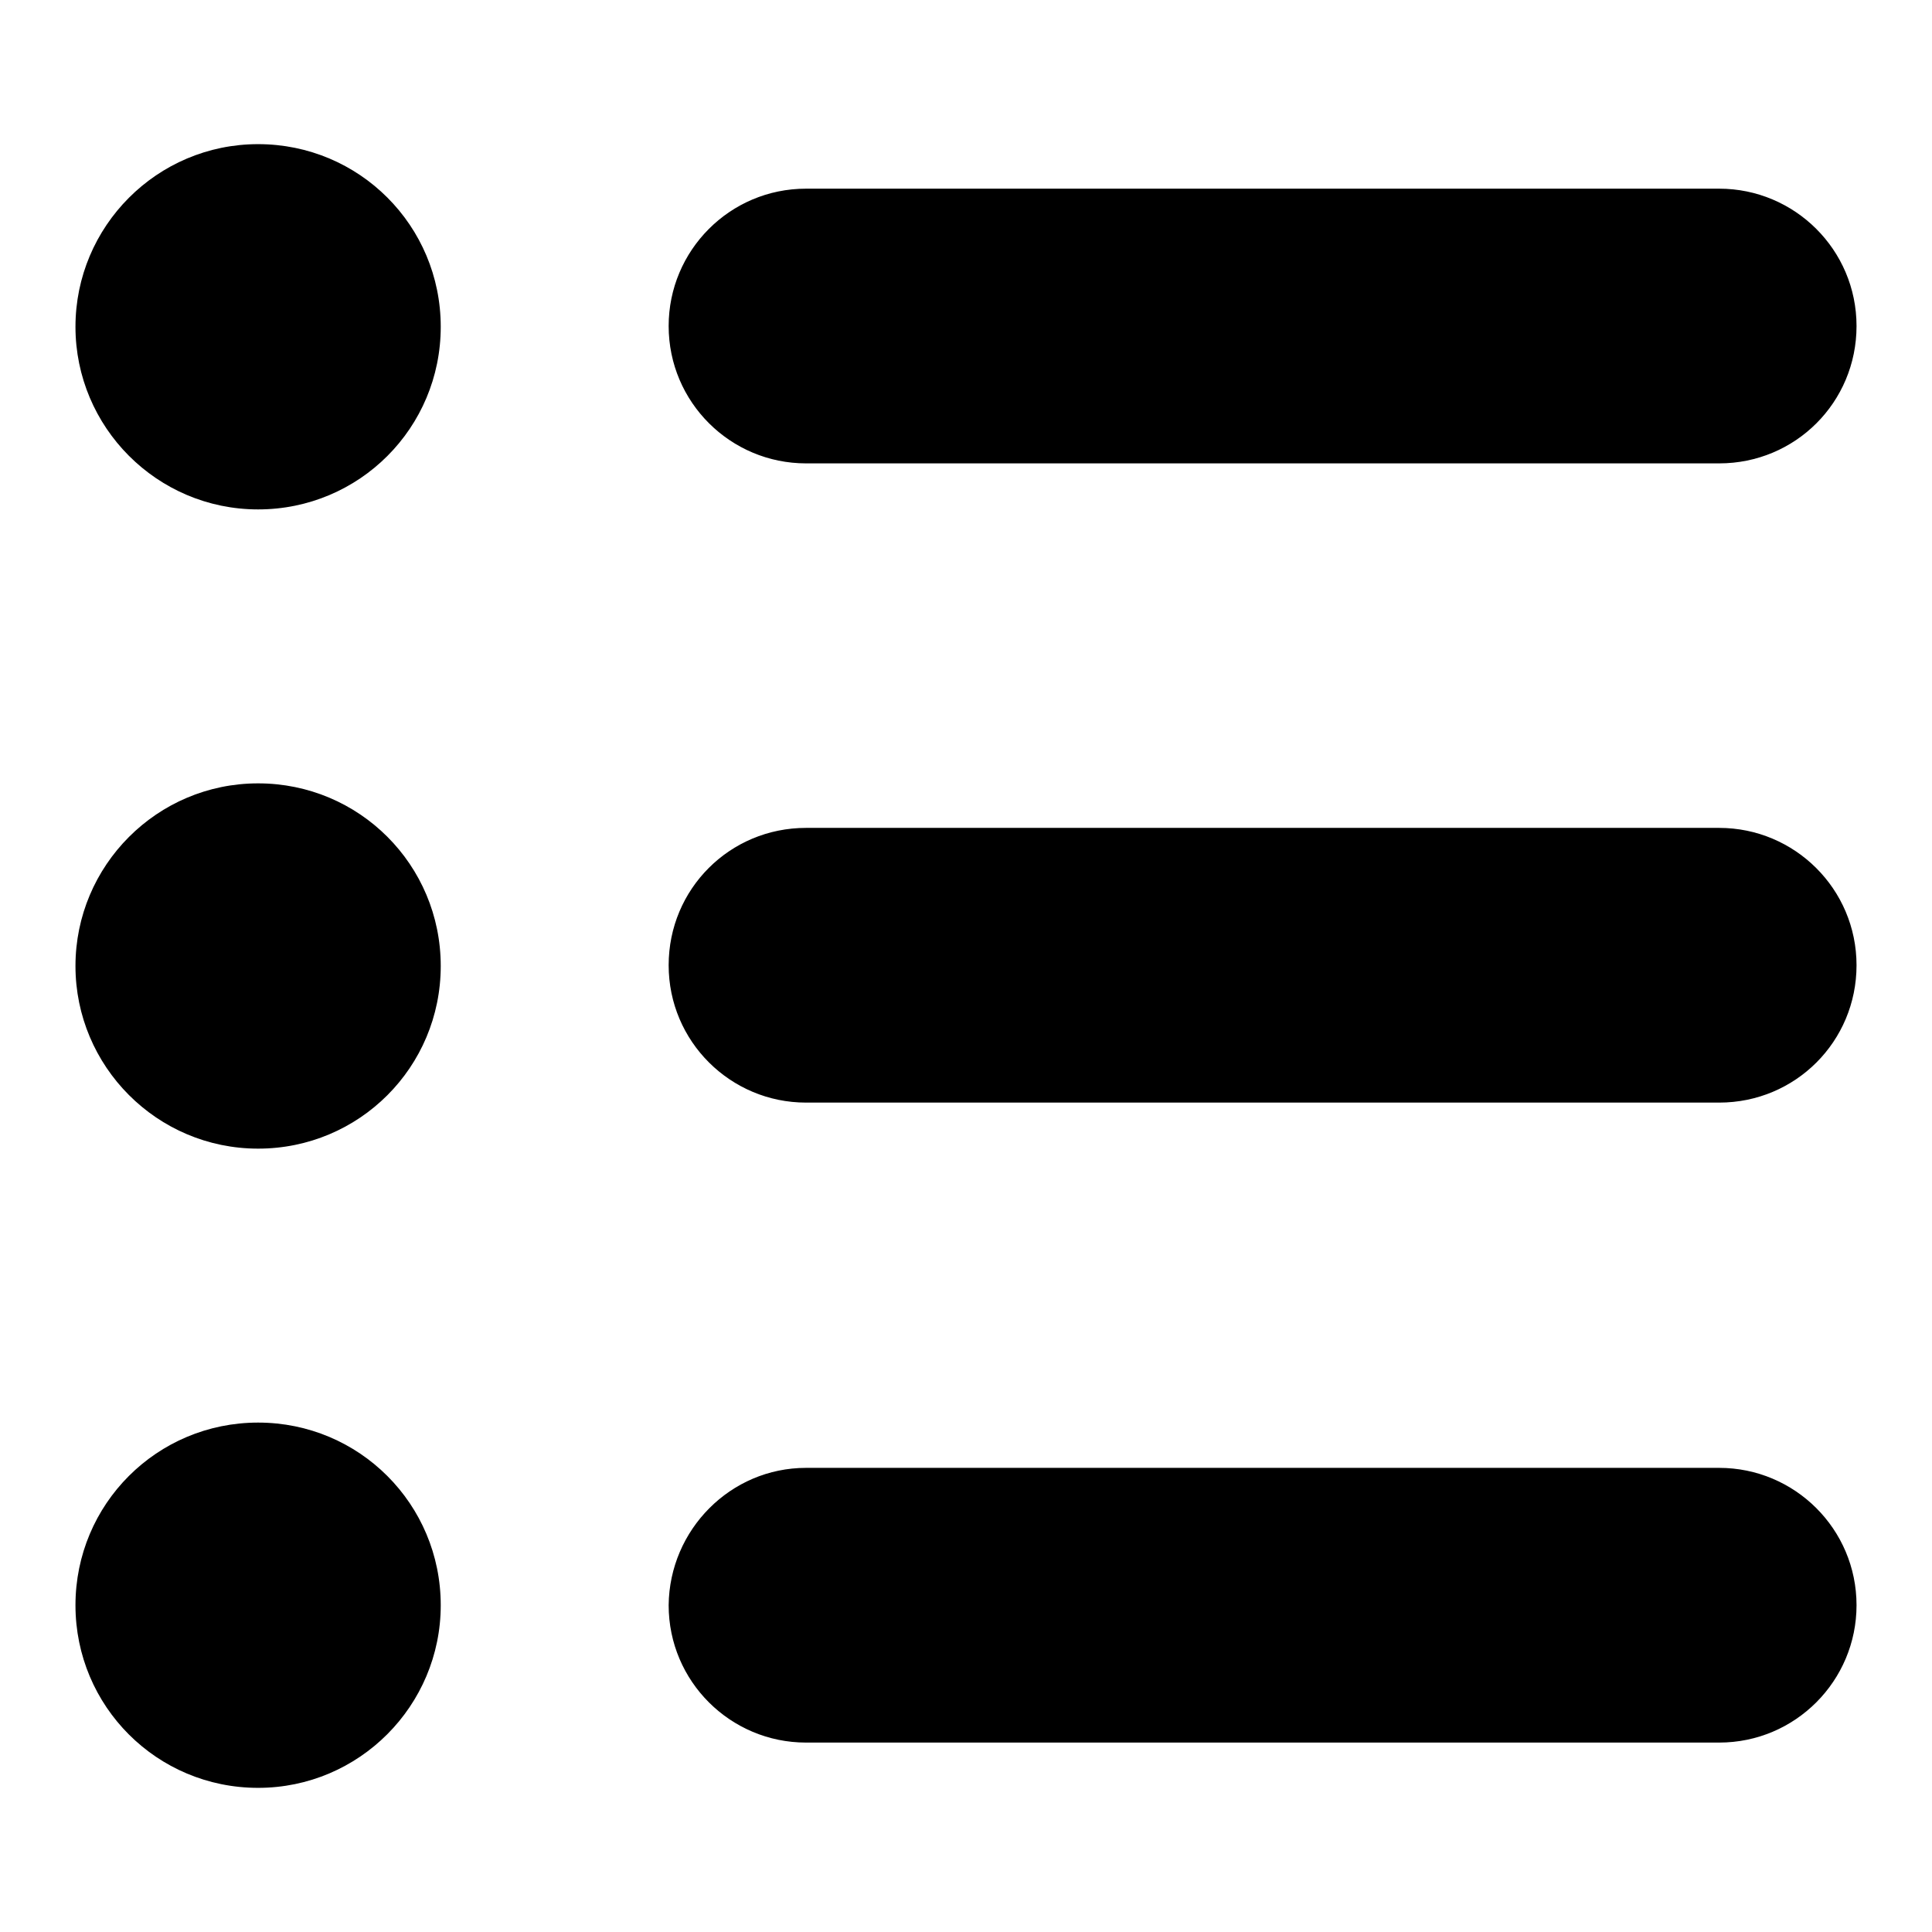 <?xml version="1.0" encoding="utf-8"?>
<!-- Svg Vector Icons : http://www.onlinewebfonts.com/icon -->
<!DOCTYPE svg PUBLIC "-//W3C//DTD SVG 1.1//EN" "http://www.w3.org/Graphics/SVG/1.1/DTD/svg11.dtd">
<svg version="1.1" xmlns="http://www.w3.org/2000/svg" xmlns:xlink="http://www.w3.org/1999/xlink" x="0px" y="0px" viewBox="0 0 256 256" enable-background="new 0 0 256 256" xml:space="preserve">
<g> <path fill="#000000" d="M227.8,146.1h-121c-10,0-18.2-8.1-18.2-18.2s8.1-18.2,18.2-18.2h121c10,0,18.2,8.1,18.2,18.2 S237.9,146.1,227.8,146.1z M227.8,61.4h-121c-10,0-18.2-8.1-18.2-18.2c0-10,8.1-18.2,18.2-18.2h121c10,0,18.2,8.1,18.2,18.2 C246,53.3,237.9,61.4,227.8,61.4z M34.2,236.9c-13.4,0-24.2-10.8-24.2-24.2c0-13.4,10.8-24.2,24.2-24.2c13.4,0,24.2,10.8,24.2,24.2 C58.4,226,47.6,236.9,34.2,236.9z M34.2,152.2C20.8,152.2,10,141.3,10,128s10.8-24.2,24.2-24.2c13.4,0,24.2,10.8,24.2,24.2 S47.6,152.2,34.2,152.2z M34.2,67.5C20.8,67.5,10,56.6,10,43.3s10.8-24.2,24.2-24.2c13.4,0,24.2,10.8,24.2,24.2 S47.6,67.5,34.2,67.5z M106.8,194.5h121c10,0,18.2,8.1,18.2,18.2c0,10-8.1,18.2-18.2,18.2h-121c-10,0-18.2-8.1-18.2-18.2 C88.7,202.7,96.8,194.5,106.8,194.5z"/></g>
</svg>